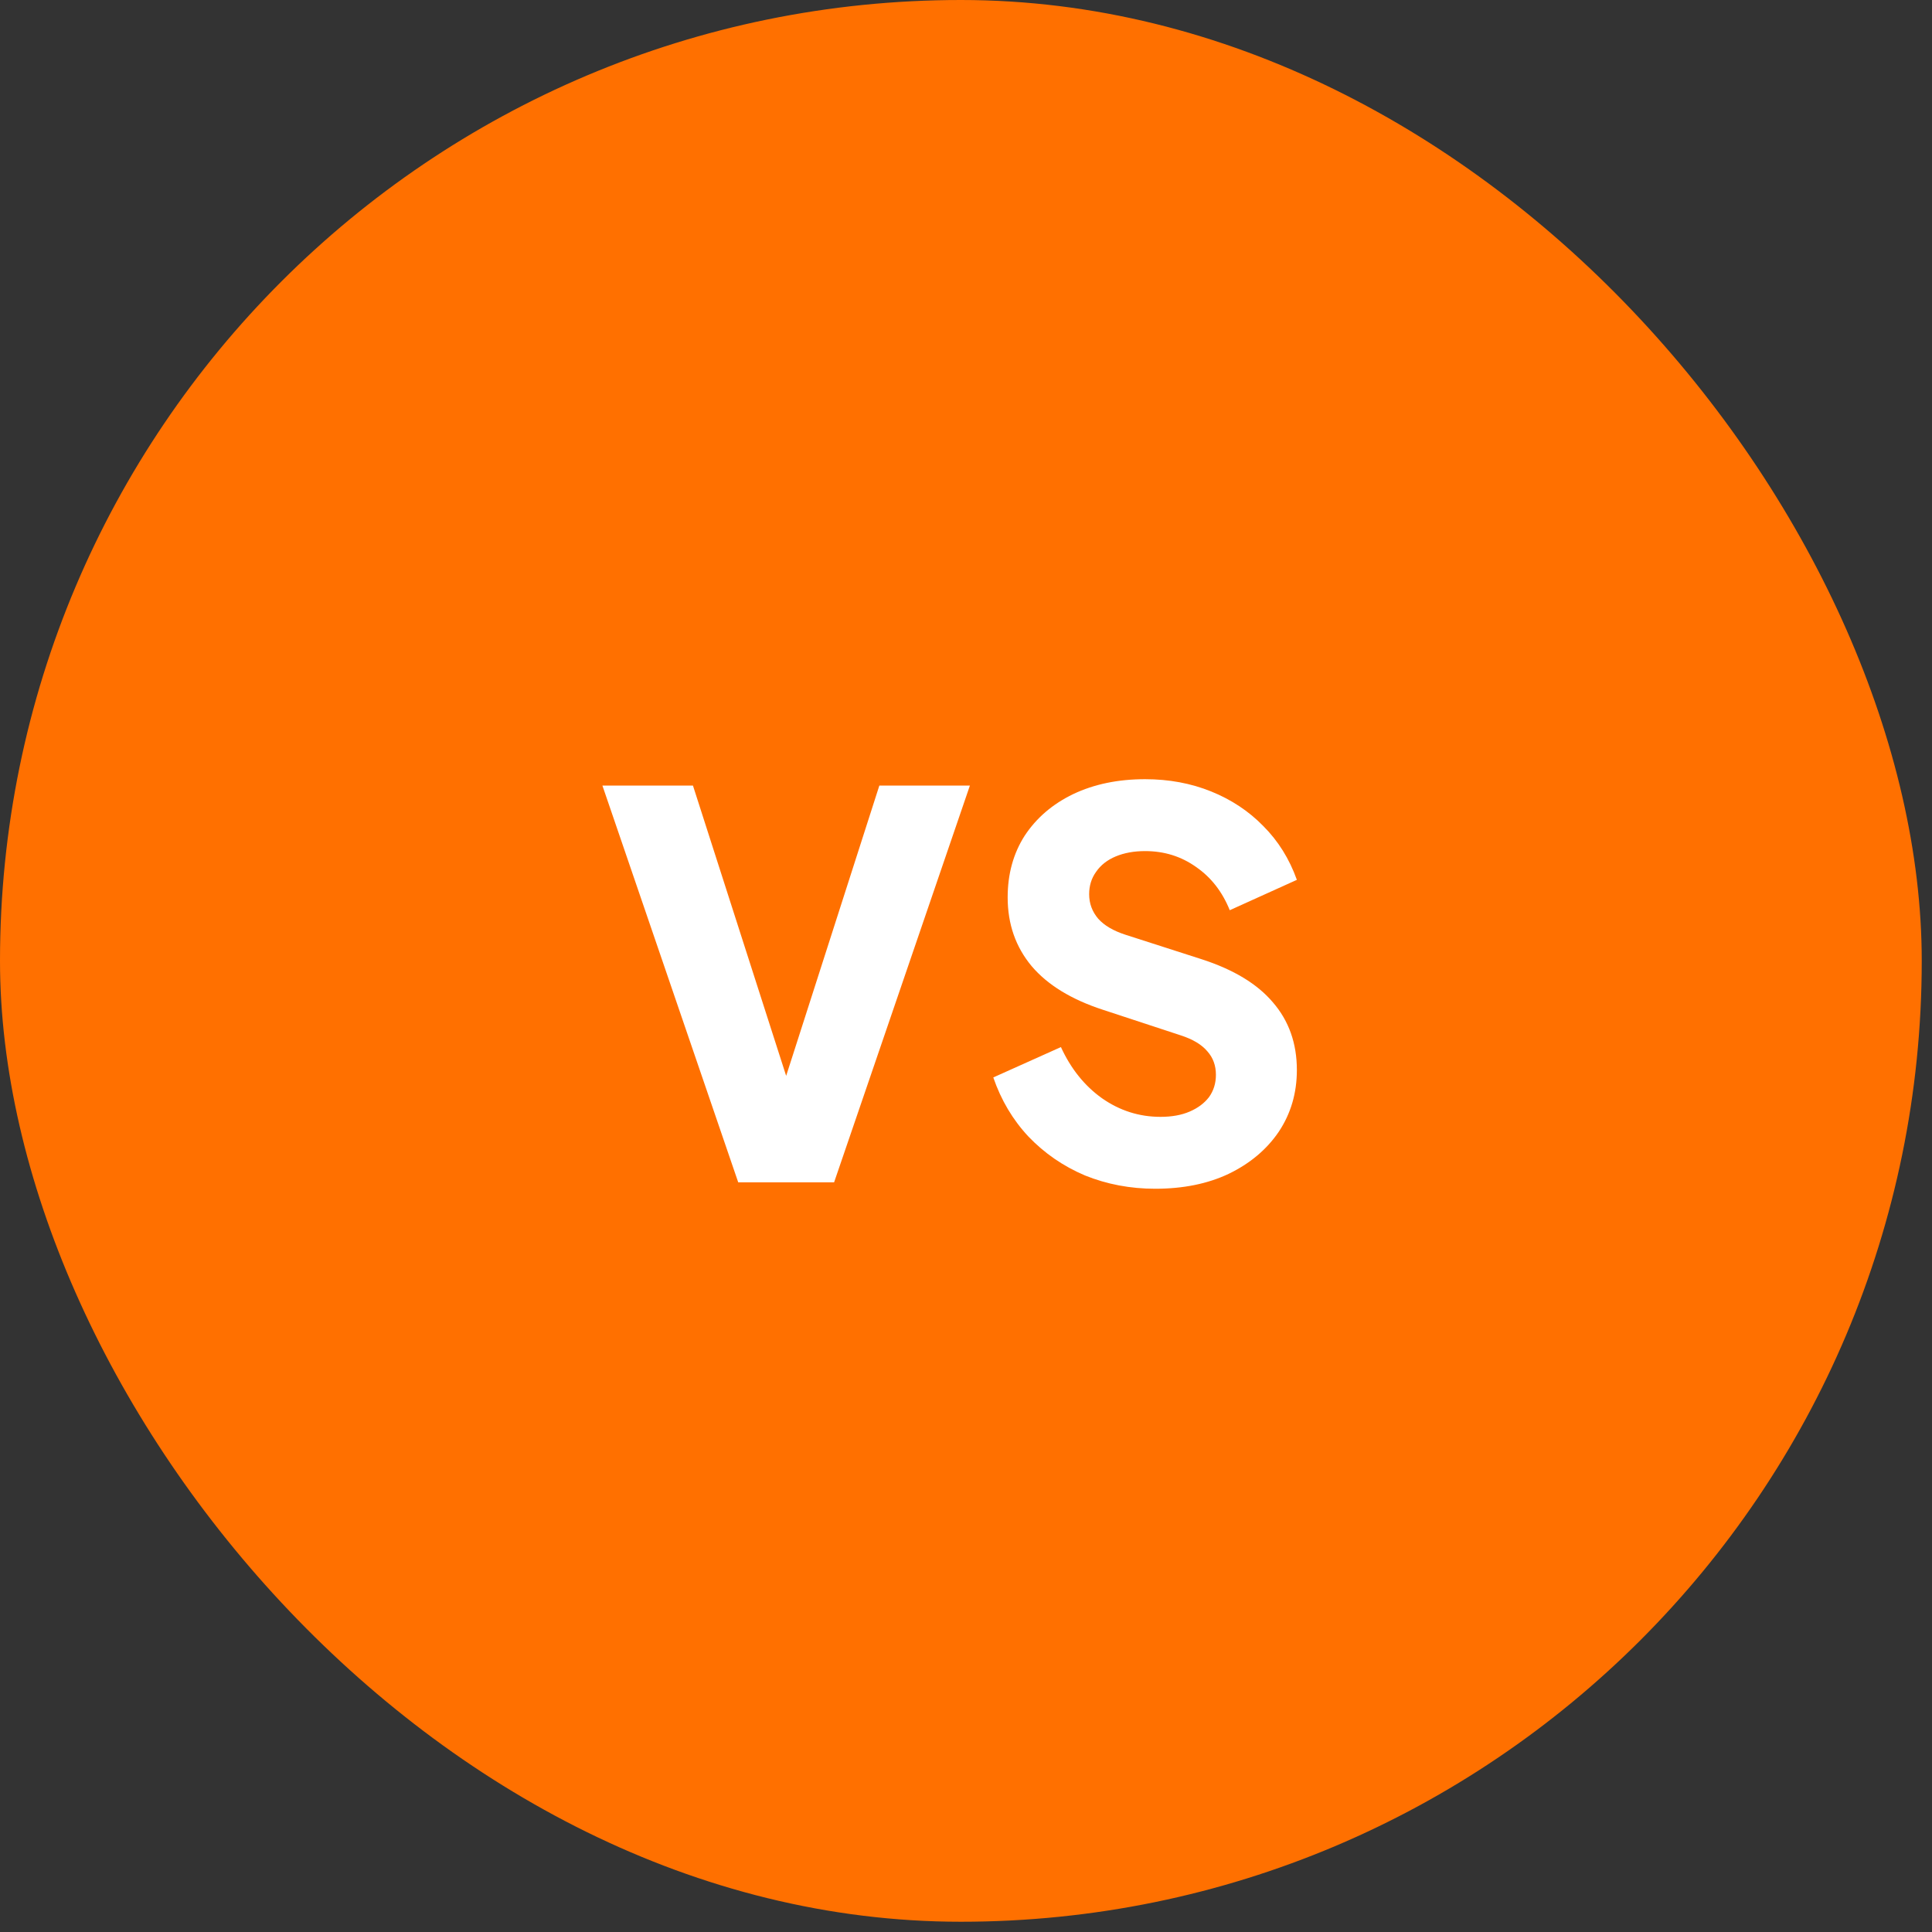 <svg width="113" height="113" viewBox="0 0 113 113" fill="none" xmlns="http://www.w3.org/2000/svg">
<rect x="0" y="0" width="113" height="113" fill="#333333" stroke="none"/>
<rect width="112.4" height="112.4" rx="56.2" fill="#FF7000"/>
<g clip-path="url(#clip0_464_1714)">
<path d="M43.178 69.154L35.234 45.947H40.53L46.511 64.575H45.452L51.432 45.947H56.728L48.785 69.154H43.178Z" fill="white"/>
<path d="M67.566 69.528C66.112 69.528 64.741 69.269 63.454 68.749C62.187 68.21 61.086 67.452 60.152 66.476C59.238 65.499 58.553 64.347 58.096 63.018L62.052 61.242C62.633 62.509 63.433 63.506 64.451 64.233C65.489 64.96 66.631 65.323 67.877 65.323C68.542 65.323 69.113 65.219 69.59 65.011C70.068 64.804 70.442 64.523 70.712 64.17C70.982 63.797 71.117 63.361 71.117 62.862C71.117 62.322 70.951 61.865 70.618 61.492C70.286 61.097 69.767 60.785 69.061 60.557L64.513 59.062C62.665 58.46 61.273 57.608 60.339 56.508C59.404 55.386 58.937 54.047 58.937 52.489C58.937 51.118 59.269 49.914 59.934 48.876C60.619 47.837 61.564 47.027 62.769 46.446C63.994 45.864 65.395 45.574 66.974 45.574C68.365 45.574 69.653 45.812 70.836 46.29C72.02 46.768 73.038 47.443 73.889 48.315C74.761 49.187 75.415 50.236 75.852 51.461L71.927 53.237C71.491 52.157 70.836 51.316 69.964 50.714C69.092 50.09 68.095 49.779 66.974 49.779C66.33 49.779 65.759 49.883 65.26 50.09C64.762 50.298 64.378 50.599 64.108 50.994C63.838 51.368 63.703 51.804 63.703 52.302C63.703 52.842 63.88 53.32 64.233 53.735C64.586 54.13 65.115 54.441 65.821 54.67L70.276 56.102C72.145 56.705 73.536 57.546 74.45 58.626C75.384 59.706 75.852 61.024 75.852 62.582C75.852 63.932 75.499 65.136 74.793 66.195C74.087 67.234 73.11 68.054 71.864 68.656C70.639 69.237 69.206 69.528 67.566 69.528Z" fill="white"/>
</g>
<defs>
<clipPath id="clip0_464_1714">
<rect width="42" height="42" fill="white" transform="translate(35.199 35.2)"/>
</clipPath>
</defs>
</svg>
